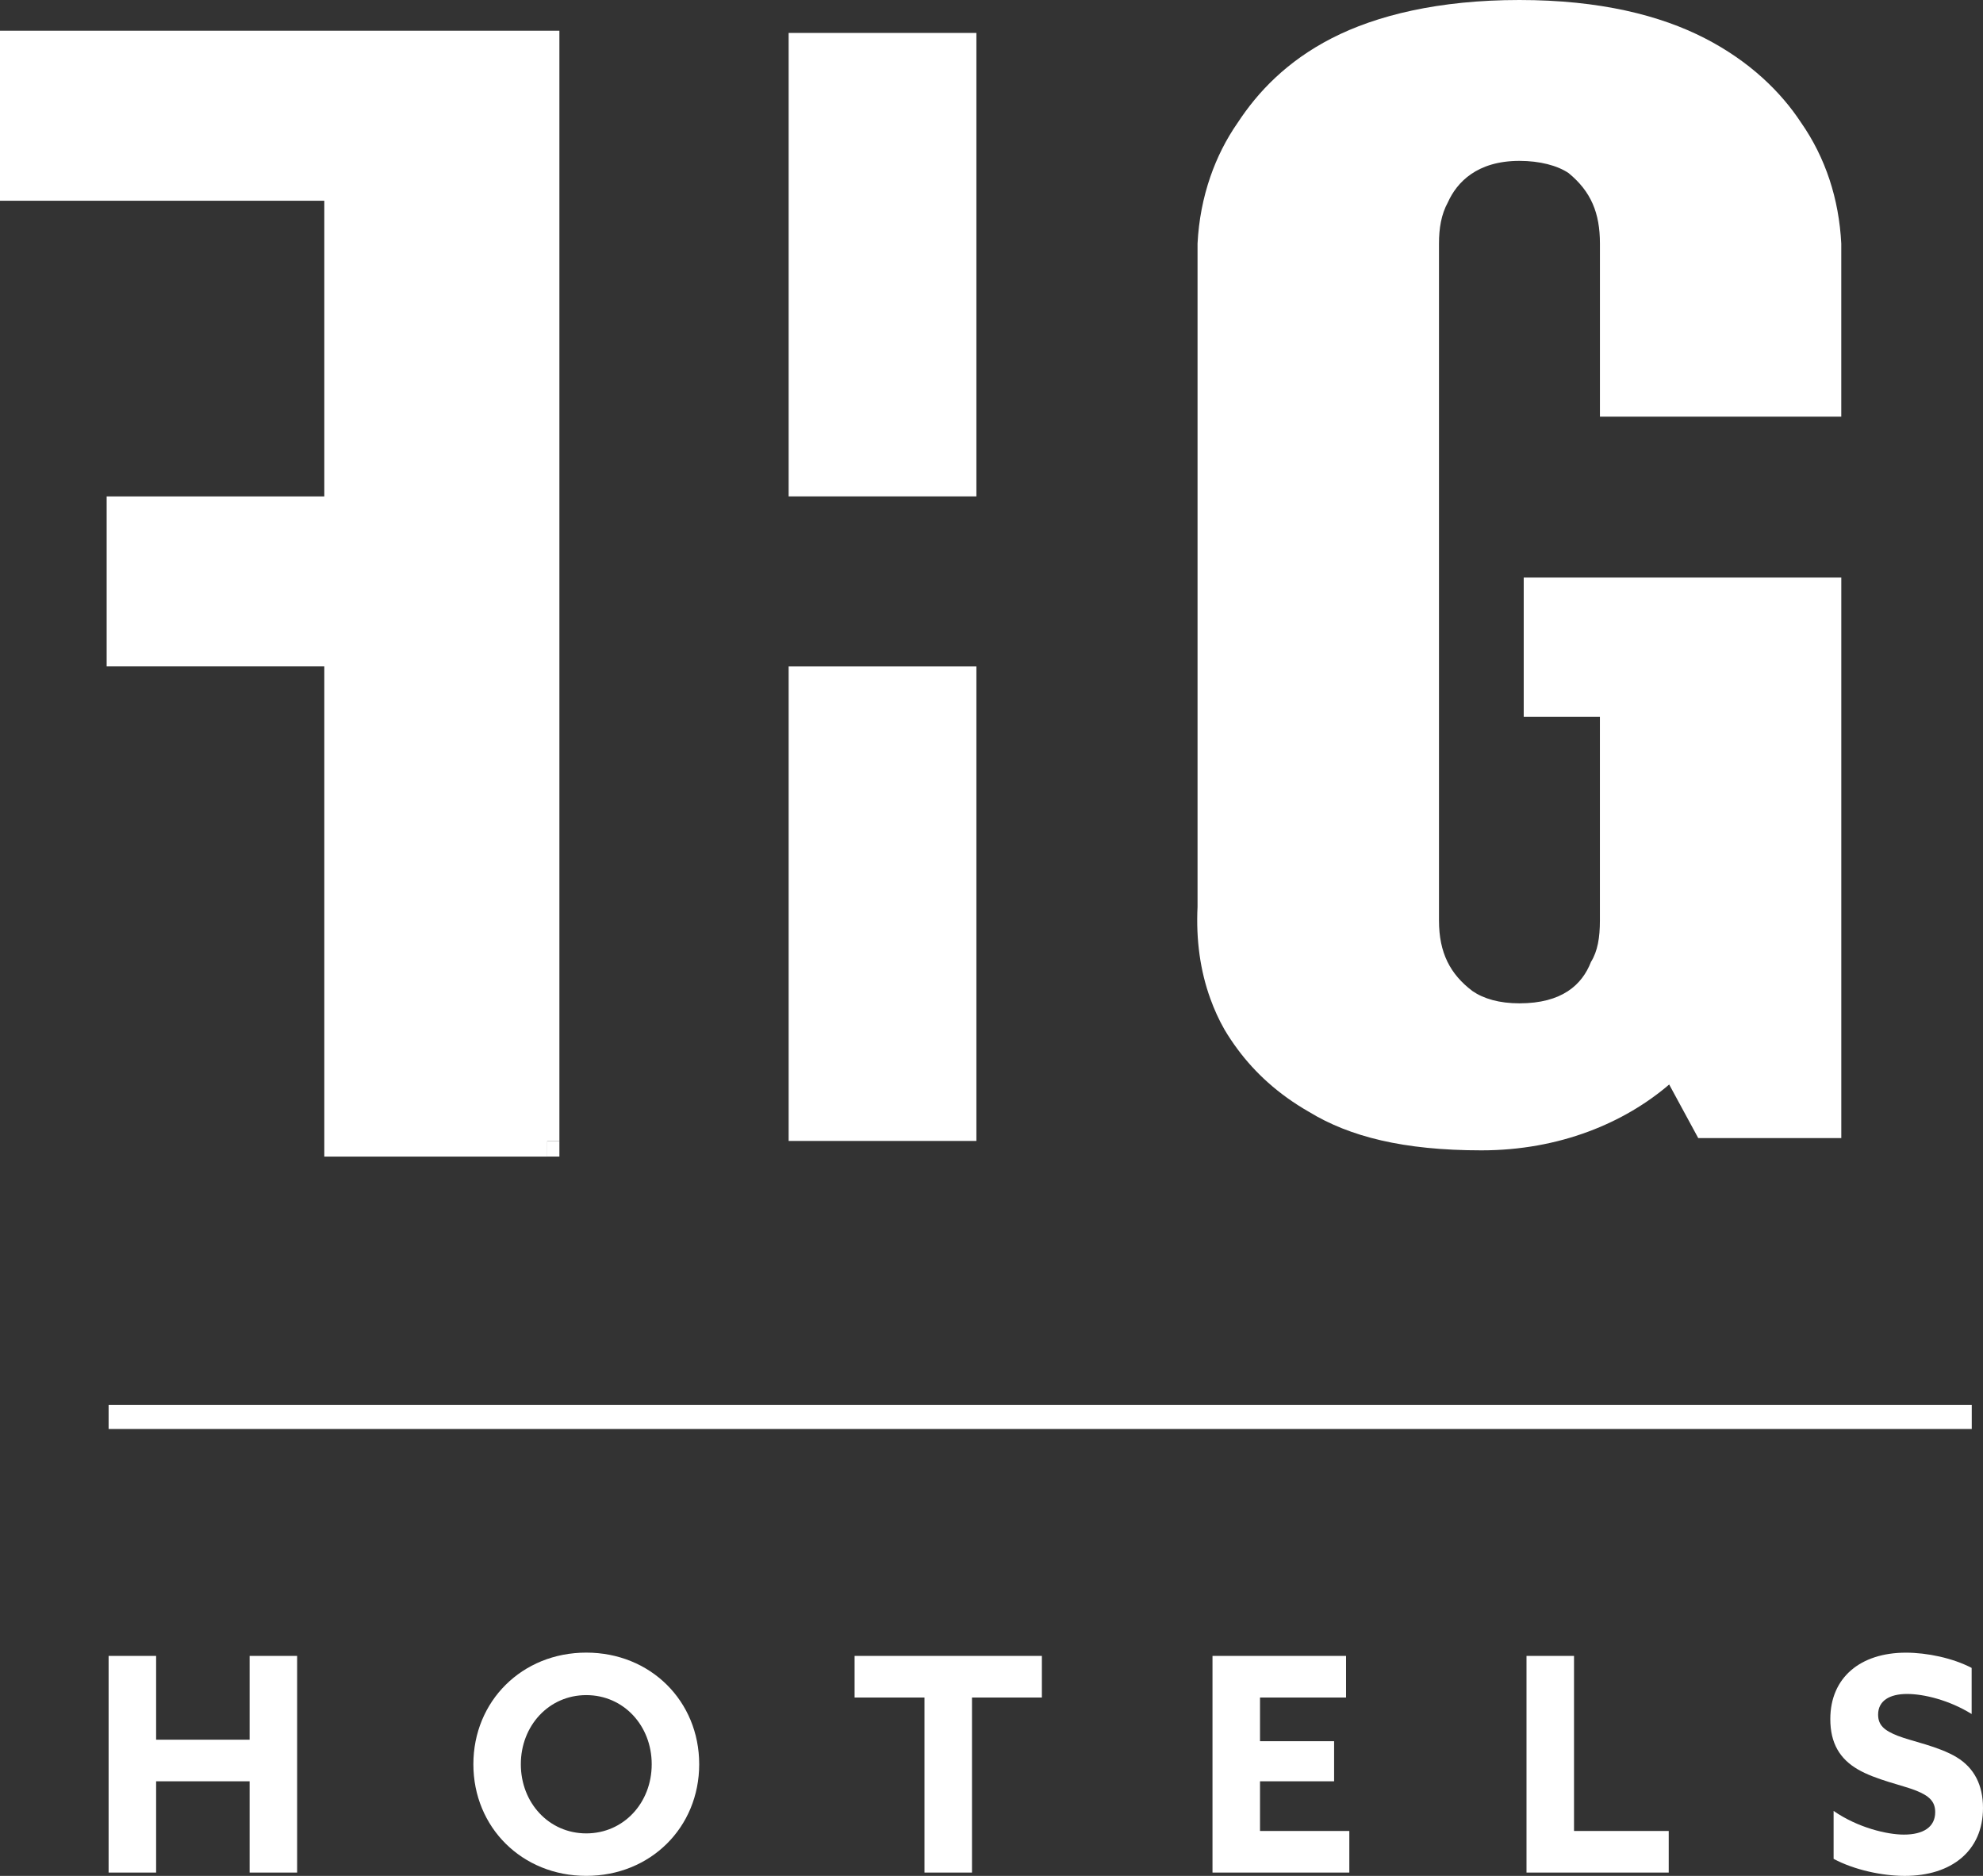 <svg width="74" height="70" viewBox="0 0 74 70" fill="none" xmlns="http://www.w3.org/2000/svg">
<rect x="0" y="0" width="74" height="70" fill="#333333" stroke="none"/>
<path d="M36.436 1.229H29.43V18.523H36.436V1.229Z" fill="white"/>
<path d="M36.436 24.869H29.43V42.575H36.436V24.869Z" fill="white"/>
<path d="M68.711 15.548V9.089C68.627 7.431 68.127 5.888 67.21 4.574C66.459 3.43 65.291 2.287 63.623 1.429C61.955 0.572 59.703 0 56.7 0C53.697 0 51.362 0.571 49.693 1.429C48.025 2.286 46.941 3.429 46.191 4.574C46.19 4.575 46.189 4.576 46.188 4.578C45.753 5.202 45.415 5.878 45.168 6.592C44.895 7.382 44.733 8.219 44.689 9.088V33.838C44.629 35.08 44.79 36.231 45.168 37.271C45.312 37.668 45.483 38.049 45.69 38.411C45.838 38.664 46.006 38.914 46.188 39.159C46.829 40.023 47.691 40.83 48.86 41.497C50.361 42.411 52.363 42.926 55.283 42.926C58.202 42.926 60.621 41.898 62.289 40.469L63.374 42.469H68.712V21.55H56.861V26.751H59.704V34.353C59.704 34.982 59.62 35.496 59.37 35.896C59.036 36.754 58.285 37.44 56.701 37.44C55.95 37.44 55.367 37.269 54.95 36.983C54.115 36.353 53.699 35.553 53.699 34.353V9.089C53.699 8.517 53.782 8.003 54.033 7.546C54.367 6.803 55.118 6.003 56.702 6.003C57.452 6.003 58.119 6.175 58.537 6.46C59.372 7.146 59.705 7.946 59.705 9.089V15.548H68.713H68.711Z" fill="white"/>
<path d="M20.875 42.575H20.422V43.158H20.875V42.575Z" fill="white"/>
<path d="M0 1.146V7.491H12.102V18.524H3.98V24.867H12.102V43.159H20.422V42.575H20.875V1.23V1.148V1.146H0Z" fill="white"/>
<path d="M4.053 61.791H5.826V64.918H9.315V61.791H11.088V69.876H9.315V66.47H5.826V69.876H4.053V61.791Z" fill="white"/>
<path d="M17.665 65.834C17.665 63.478 19.481 61.668 21.878 61.668C24.276 61.668 26.092 63.478 26.092 65.834C26.092 68.19 24.276 69.999 21.878 69.999C19.481 69.999 17.665 68.189 17.665 65.834ZM24.32 65.834C24.32 64.394 23.273 63.254 21.878 63.254C20.484 63.254 19.436 64.394 19.436 65.834C19.436 67.274 20.484 68.414 21.878 68.414C23.273 68.414 24.32 67.274 24.32 65.834Z" fill="white"/>
<path d="M34.5 63.344H31.891V61.791H38.88V63.344H36.272V69.876H34.499V63.344H34.5Z" fill="white"/>
<path d="M45.247 61.791H50.231V63.344H47.02V64.974H49.785V66.47H47.02V68.324H50.353V69.876H45.247V61.791Z" fill="white"/>
<path d="M56.965 61.791H58.738V68.324H62.272V69.876H56.965V61.791Z" fill="white"/>
<path d="M71.046 68.459C71.771 68.459 72.216 68.179 72.216 67.621C72.216 67.231 72.004 67.018 71.502 66.817C71 66.616 69.997 66.415 69.328 66.025C68.659 65.634 68.302 65.053 68.302 64.149C68.302 62.596 69.428 61.67 71.123 61.67C71.914 61.67 72.874 61.871 73.576 62.239V63.959C72.729 63.434 71.781 63.211 71.168 63.211C70.51 63.211 70.086 63.468 70.086 63.981C70.086 64.372 70.309 64.573 70.823 64.774C71.336 64.975 72.339 65.165 73.008 65.567C73.677 65.969 74 66.616 74 67.465C74 69.062 72.83 70 71.079 70C70.243 70 69.195 69.777 68.425 69.364V67.576C69.329 68.202 70.421 68.459 71.046 68.459Z" fill="white"/>
<path d="M73.58 52.422H4.053V53.323H73.58V52.422Z" fill="white"/>
</svg>
